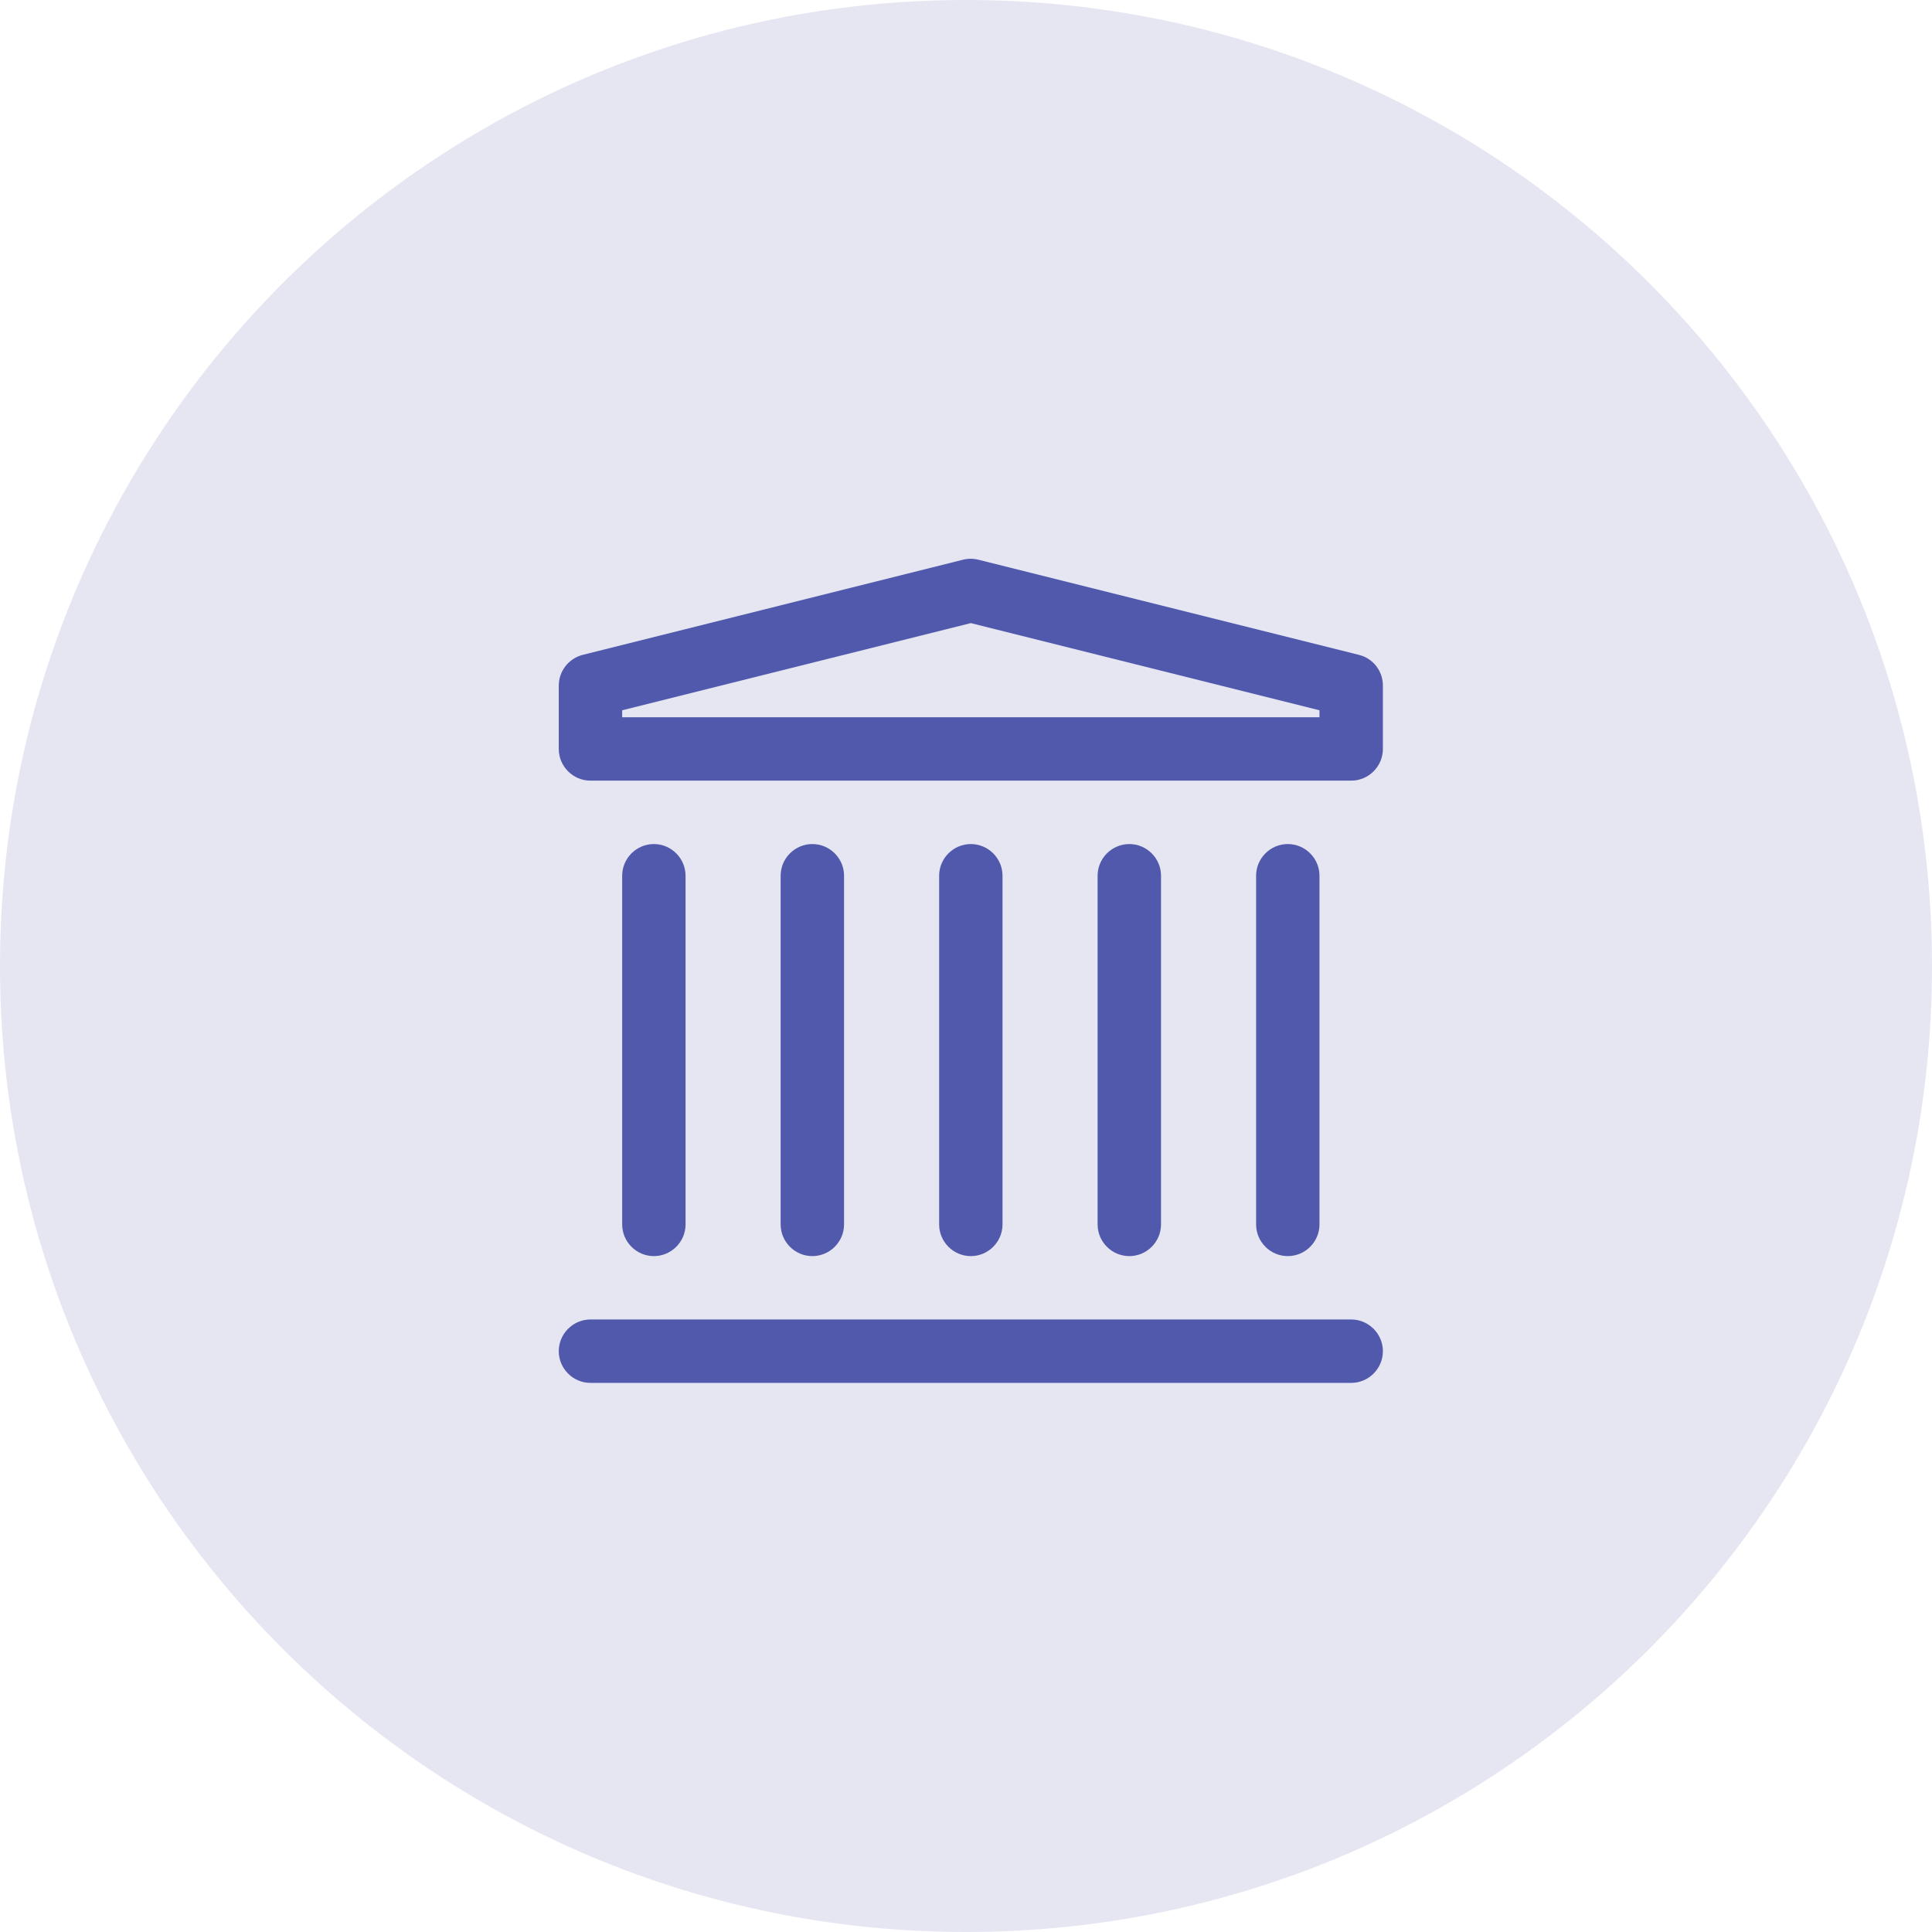 <?xml version="1.0" encoding="UTF-8"?> <svg xmlns="http://www.w3.org/2000/svg" width="50" height="50" viewBox="0 0 50 50" fill="none"><g clip-path="url(#clip0_11654_103322)"><path d="M25 50C38.807 50 50 38.807 50 25C50 11.193 38.807 0 25 0C11.193 0 0 11.193 0 25C0 38.807 11.193 50 25 50Z" fill="#5059AB" fill-opacity="0.15"></path><path d="M34.969 34.148H15.281C14.83 34.148 14.461 34.518 14.461 34.969C14.461 35.42 14.83 35.789 15.281 35.789H34.969C35.42 35.789 35.789 35.42 35.789 34.969C35.789 34.518 35.42 34.148 34.969 34.148Z" fill="#5059AB"></path><path d="M35.166 16.947L25.322 14.486C25.191 14.453 25.051 14.453 24.92 14.486L15.084 16.947C14.723 17.037 14.461 17.365 14.461 17.742V19.383C14.461 19.834 14.83 20.203 15.281 20.203H34.969C35.42 20.203 35.789 19.834 35.789 19.383V17.742C35.789 17.365 35.535 17.037 35.166 16.947ZM34.148 18.562H16.102V18.382L25.125 16.126L34.148 18.382V18.562Z" fill="#5059AB"></path><path d="M25.945 31.688V22.664C25.945 22.213 25.576 21.844 25.125 21.844C24.674 21.844 24.305 22.213 24.305 22.664V31.688C24.305 32.139 24.674 32.508 25.125 32.508C25.576 32.508 25.945 32.139 25.945 31.688Z" fill="#5059AB"></path><path d="M17.742 31.688V22.664C17.742 22.213 17.373 21.844 16.922 21.844C16.471 21.844 16.102 22.213 16.102 22.664V31.688C16.102 32.139 16.471 32.508 16.922 32.508C17.373 32.508 17.742 32.139 17.742 31.688Z" fill="#5059AB"></path><path d="M21.844 31.688V22.664C21.844 22.213 21.475 21.844 21.023 21.844C20.572 21.844 20.203 22.213 20.203 22.664V31.688C20.203 32.139 20.572 32.508 21.023 32.508C21.475 32.508 21.844 32.139 21.844 31.688Z" fill="#5059AB"></path><path d="M30.047 31.688V22.664C30.047 22.213 29.678 21.844 29.227 21.844C28.775 21.844 28.406 22.213 28.406 22.664V31.688C28.406 32.139 28.775 32.508 29.227 32.508C29.678 32.508 30.047 32.139 30.047 31.688Z" fill="#5059AB"></path><path d="M34.148 31.688V22.664C34.148 22.213 33.779 21.844 33.328 21.844C32.877 21.844 32.508 22.213 32.508 22.664V31.688C32.508 32.139 32.877 32.508 33.328 32.508C33.779 32.508 34.148 32.139 34.148 31.688Z" fill="#5059AB"></path></g><defs><clipPath id="clip0_11654_103322"><rect width="50" height="50" rx="8" fill="white"></rect></clipPath></defs></svg> 